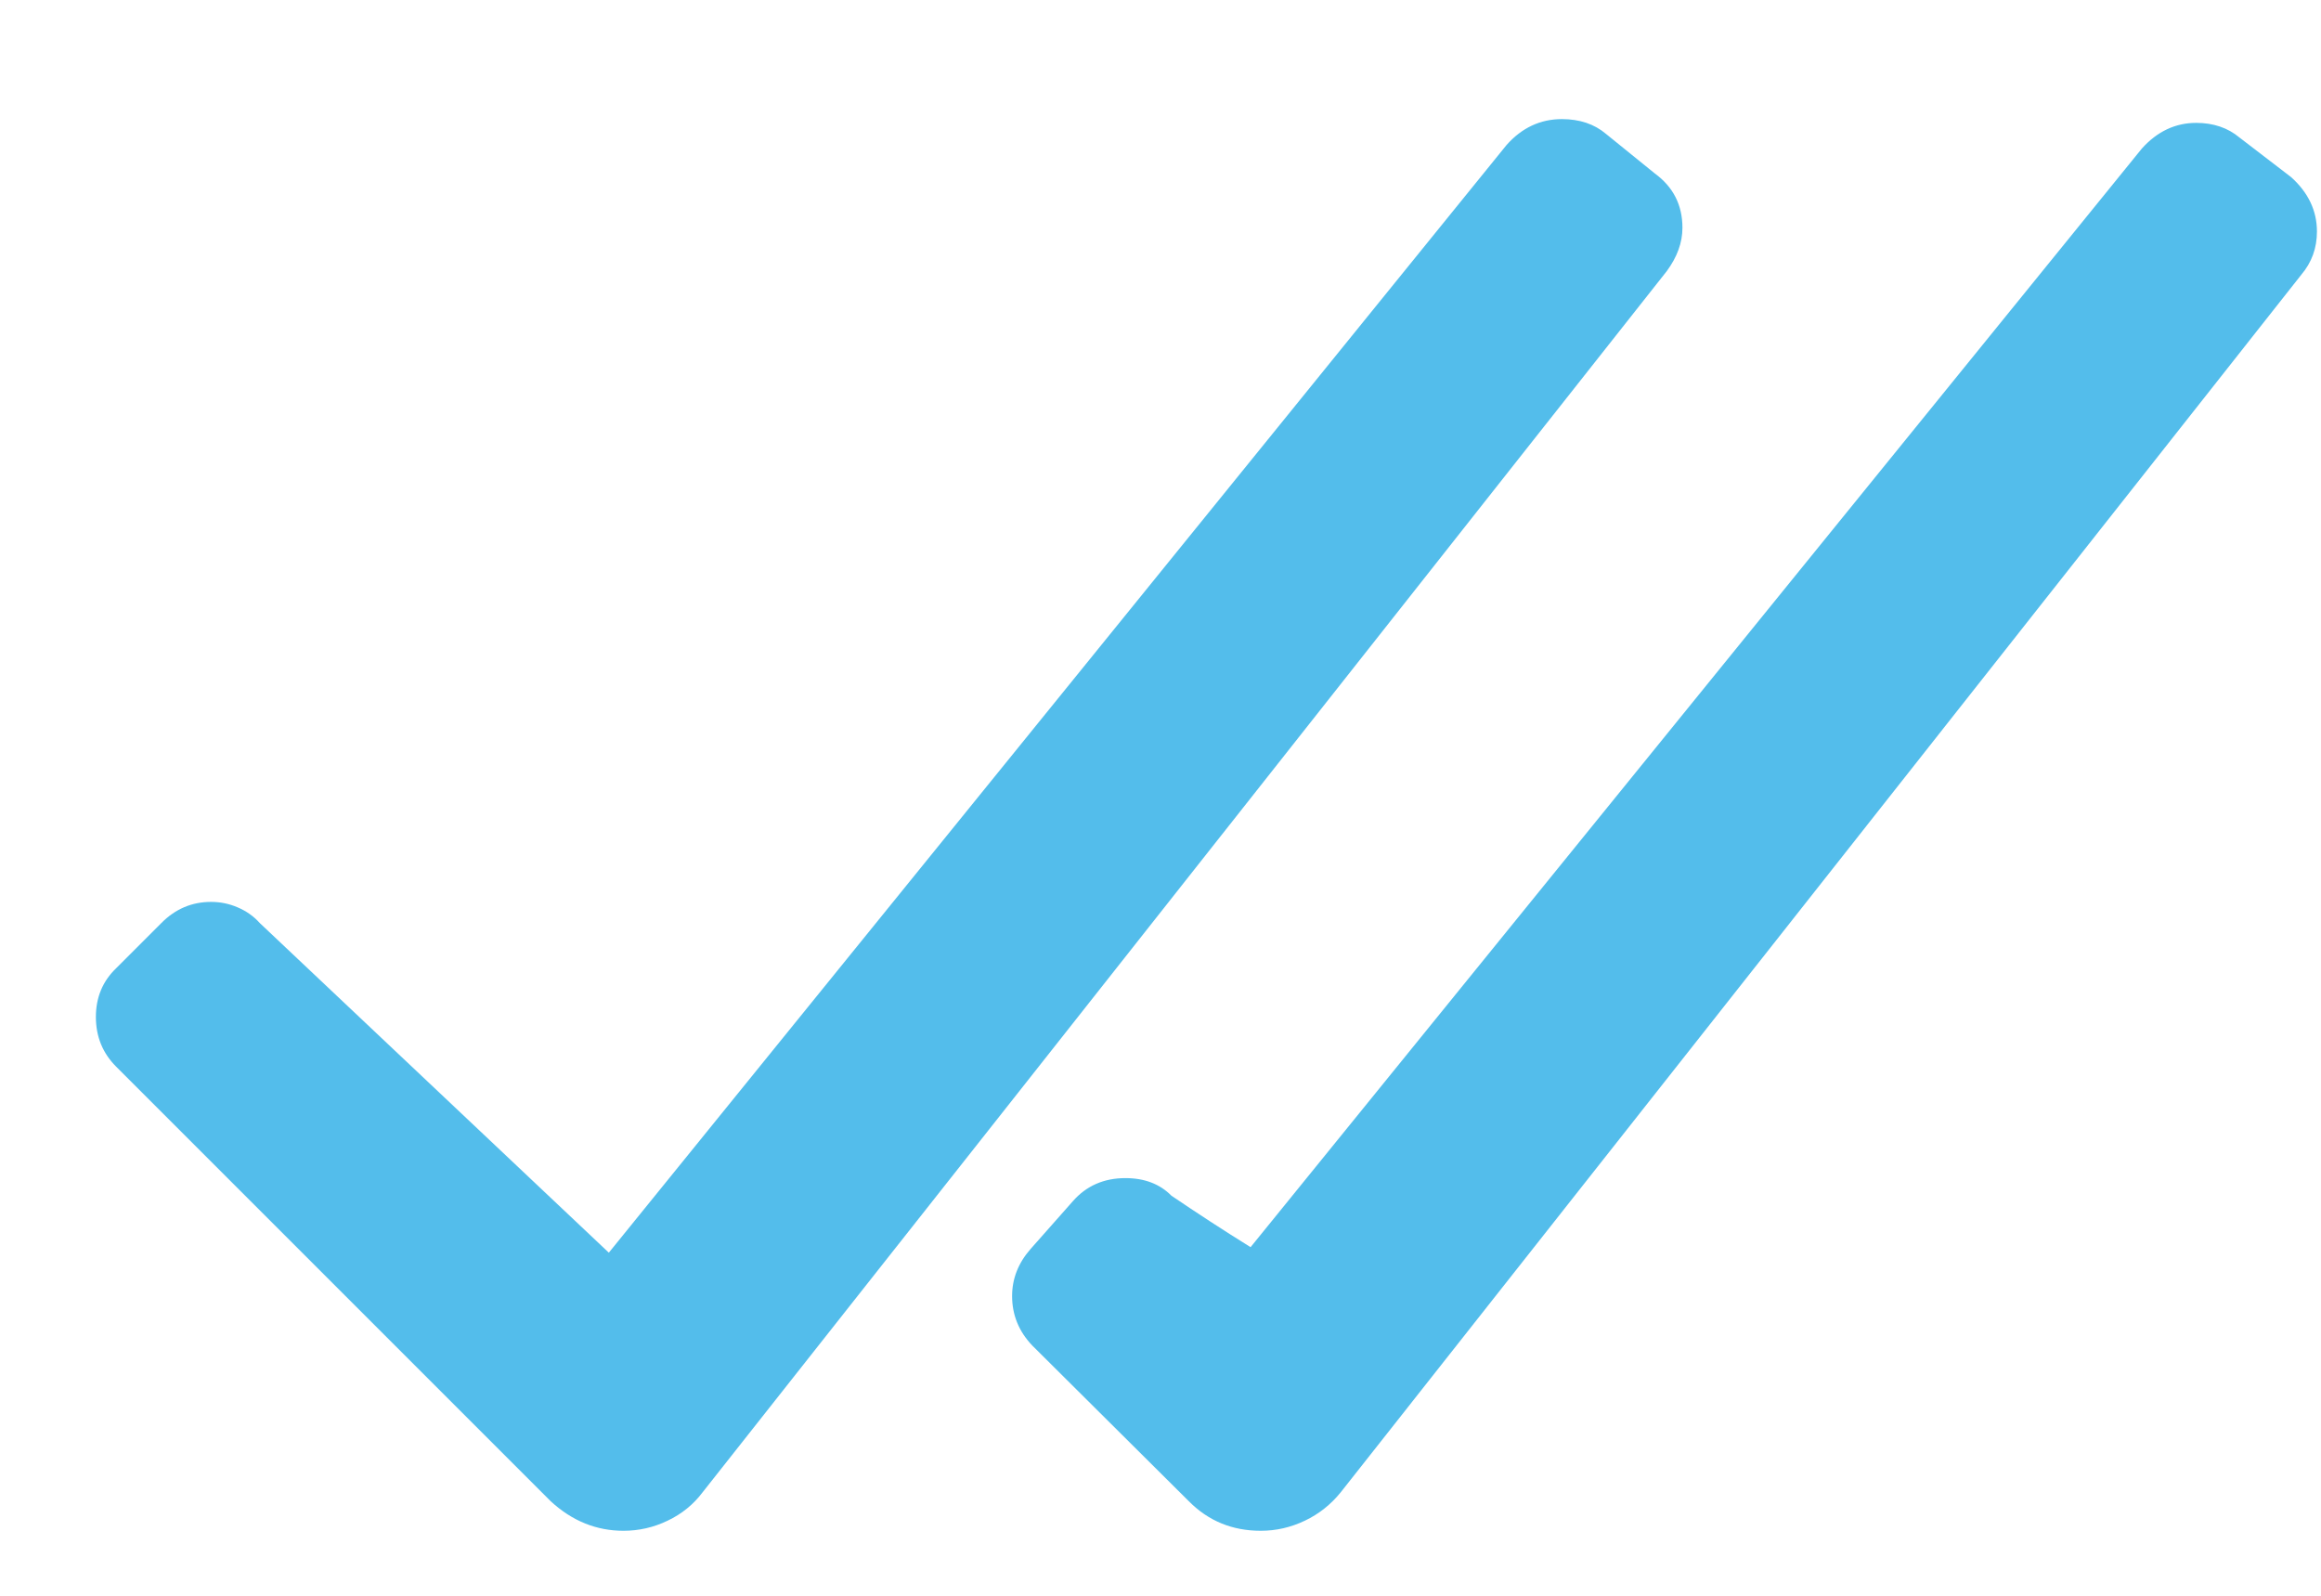 <svg width="16" height="11" viewBox="0 0 16 11" fill="none" xmlns="http://www.w3.org/2000/svg">
<path id="Vector" d="M11.071 0.923C10.991 0.855 10.889 0.821 10.767 0.821C10.618 0.821 10.491 0.881 10.386 0.999L4.197 8.635L1.791 6.363C1.749 6.316 1.698 6.28 1.639 6.255C1.579 6.229 1.518 6.217 1.455 6.217C1.323 6.217 1.209 6.265 1.112 6.363L0.801 6.674C0.708 6.763 0.661 6.875 0.661 7.01C0.661 7.146 0.708 7.26 0.801 7.353L3.797 10.349C3.945 10.485 4.112 10.552 4.298 10.552C4.404 10.552 4.506 10.529 4.603 10.482C4.7 10.436 4.781 10.37 4.844 10.286L11.49 1.869C11.562 1.771 11.598 1.672 11.598 1.57C11.598 1.414 11.535 1.289 11.408 1.196L11.071 0.923ZM8.621 8.597C8.431 8.479 8.249 8.36 8.075 8.242C7.995 8.161 7.889 8.121 7.758 8.121C7.61 8.121 7.489 8.174 7.396 8.28L7.104 8.61C7.019 8.707 6.977 8.815 6.977 8.934C6.977 9.065 7.024 9.179 7.117 9.276L8.196 10.349C8.331 10.485 8.496 10.552 8.691 10.552C8.797 10.552 8.898 10.529 8.996 10.482C9.093 10.436 9.175 10.37 9.243 10.286L15.864 1.894C15.936 1.809 15.972 1.71 15.972 1.596C15.972 1.452 15.912 1.327 15.794 1.221L15.438 0.948C15.358 0.881 15.258 0.847 15.14 0.847C14.996 0.847 14.871 0.906 14.765 1.024L8.621 8.597Z" fill="#53BDEB"/>
</svg>
